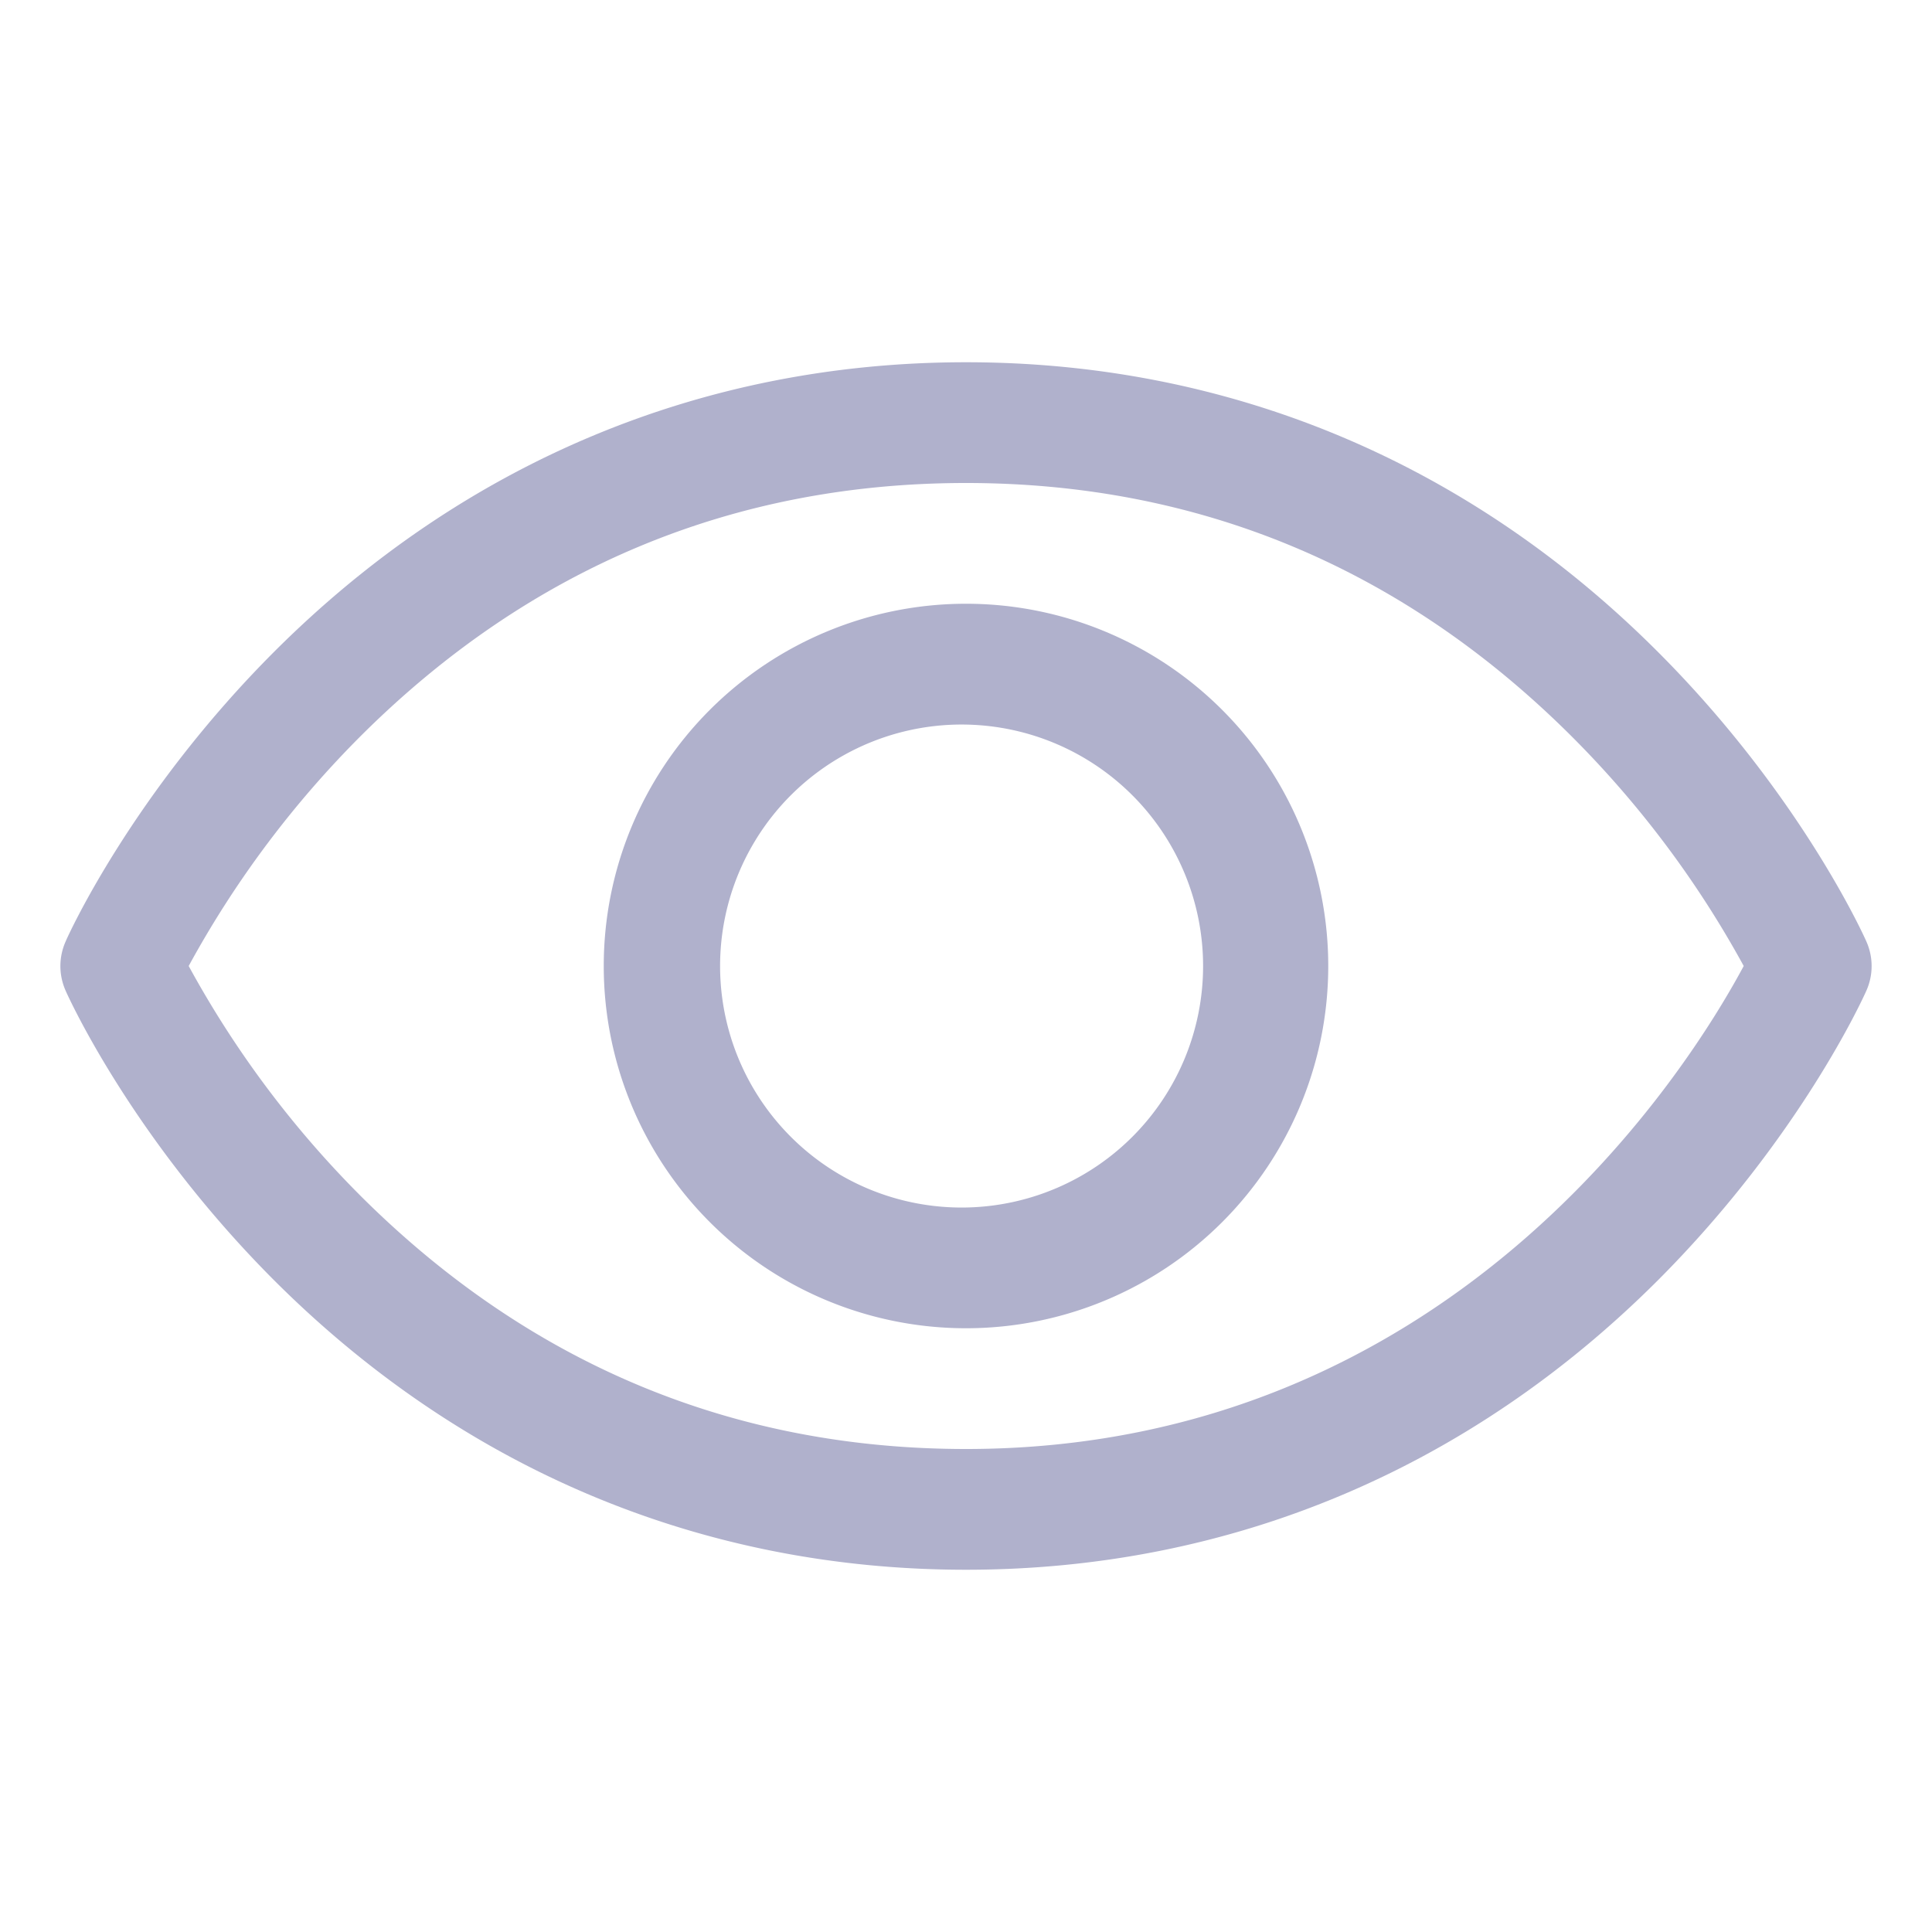 <svg xmlns="http://www.w3.org/2000/svg" width="24" height="24" fill="none"><path fill="#B0B1CC" d="M23.185 11.696c-.032-.074-.827-1.835-2.592-3.6C18.241 5.742 15.27 4.5 12 4.5c-3.27 0-6.24 1.243-8.593 3.595C1.642 9.861.844 11.625.815 11.696a.75.75 0 0 0 0 .61c.032.074.827 1.834 2.592 3.6C5.759 18.256 8.73 19.5 12 19.5c3.27 0 6.24-1.243 8.593-3.594 1.765-1.766 2.56-3.526 2.592-3.6a.75.75 0 0 0 0-.61ZM12 18c-2.886 0-5.407-1.05-7.493-3.117A12.511 12.511 0 0 1 2.344 12a12.499 12.499 0 0 1 2.163-2.883C6.593 7.05 9.114 6 12 6s5.407 1.05 7.493 3.117A12.507 12.507 0 0 1 21.661 12c-.676 1.262-3.62 6-9.661 6Zm0-10.5a4.5 4.5 0 1 0 0 9 4.5 4.5 0 0 0 0-9Zm0 7.5a3 3 0 1 1 0-5.999A3 3 0 0 1 12 15Z"/></svg>